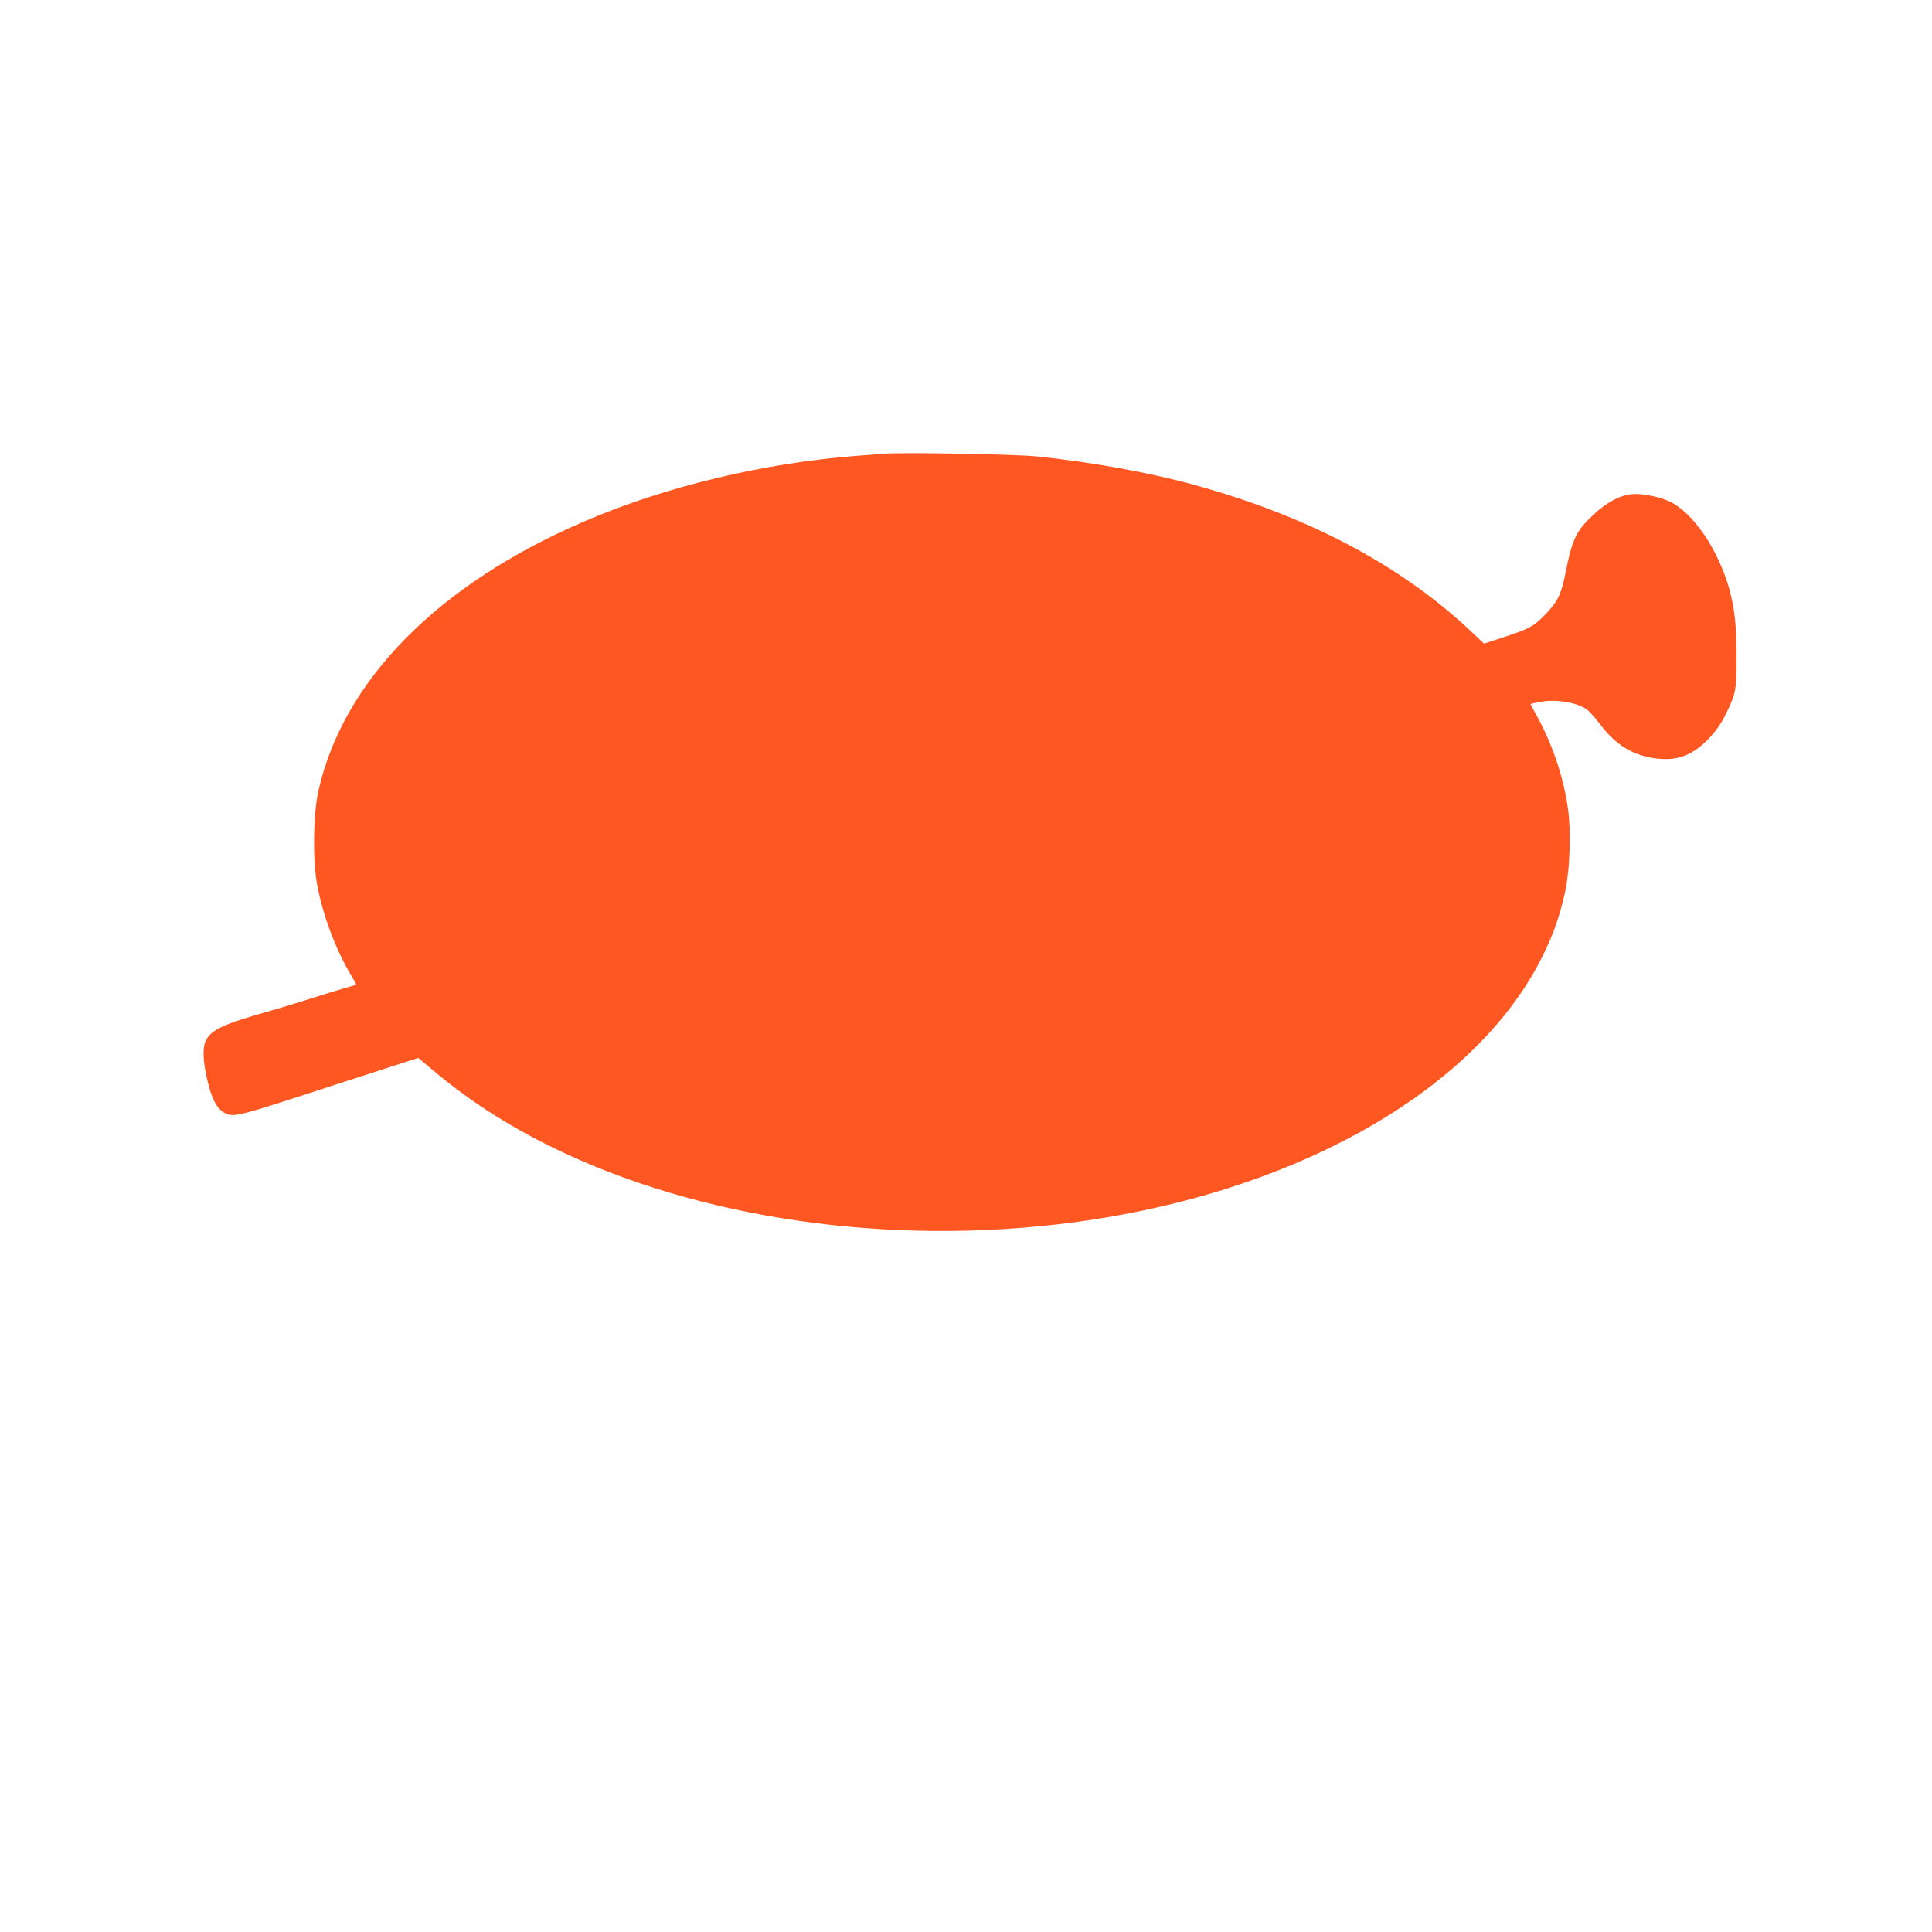 <?xml version="1.0" standalone="no"?>
<!DOCTYPE svg PUBLIC "-//W3C//DTD SVG 20010904//EN"
 "http://www.w3.org/TR/2001/REC-SVG-20010904/DTD/svg10.dtd">
<svg version="1.0" xmlns="http://www.w3.org/2000/svg"
 width="1280pt" height="1280pt" viewBox="0 0 1280 1280"
 preserveAspectRatio="xMidYMid meet">
<g transform="translate(0,1280) scale(0.1,-0.1)"
fill="#ff5722" stroke="none">
<path d="M5860 9794 c-25 -2 -108 -8 -185 -14 -618 -48 -1264 -203 -1796 -431
-974 -416 -1606 -1056 -1770 -1791 -33 -147 -38 -444 -10 -607 34 -199 125
-444 227 -612 20 -33 35 -61 33 -63 -2 -2 -32 -10 -66 -20 -34 -9 -140 -41
-235 -72 -95 -30 -213 -66 -263 -80 -311 -87 -394 -125 -431 -197 -22 -41 -20
-131 5 -244 36 -164 80 -234 155 -249 44 -8 129 15 437 115 134 43 371 120
527 171 l283 91 92 -77 c264 -223 550 -402 886 -558 989 -458 2260 -619 3466
-440 1430 213 2584 887 3009 1758 68 138 106 248 142 402 36 159 45 424 19
588 -31 203 -104 413 -204 595 -23 41 -41 75 -41 76 0 2 29 8 66 15 108 20
254 -6 314 -56 17 -14 57 -60 89 -103 96 -123 199 -188 335 -212 102 -17 182
-8 254 31 86 45 180 146 229 245 74 149 78 166 78 390 0 215 -13 328 -50 460
-75 259 -236 495 -390 571 -69 33 -188 57 -254 50 -78 -7 -168 -55 -254 -136
-114 -106 -140 -160 -184 -380 -29 -148 -53 -197 -139 -285 -74 -76 -99 -89
-270 -146 l-132 -43 -103 97 c-465 432 -1073 751 -1822 956 -295 81 -678 150
-1037 187 -145 15 -887 28 -1010 18z"/>
</g>
</svg>

